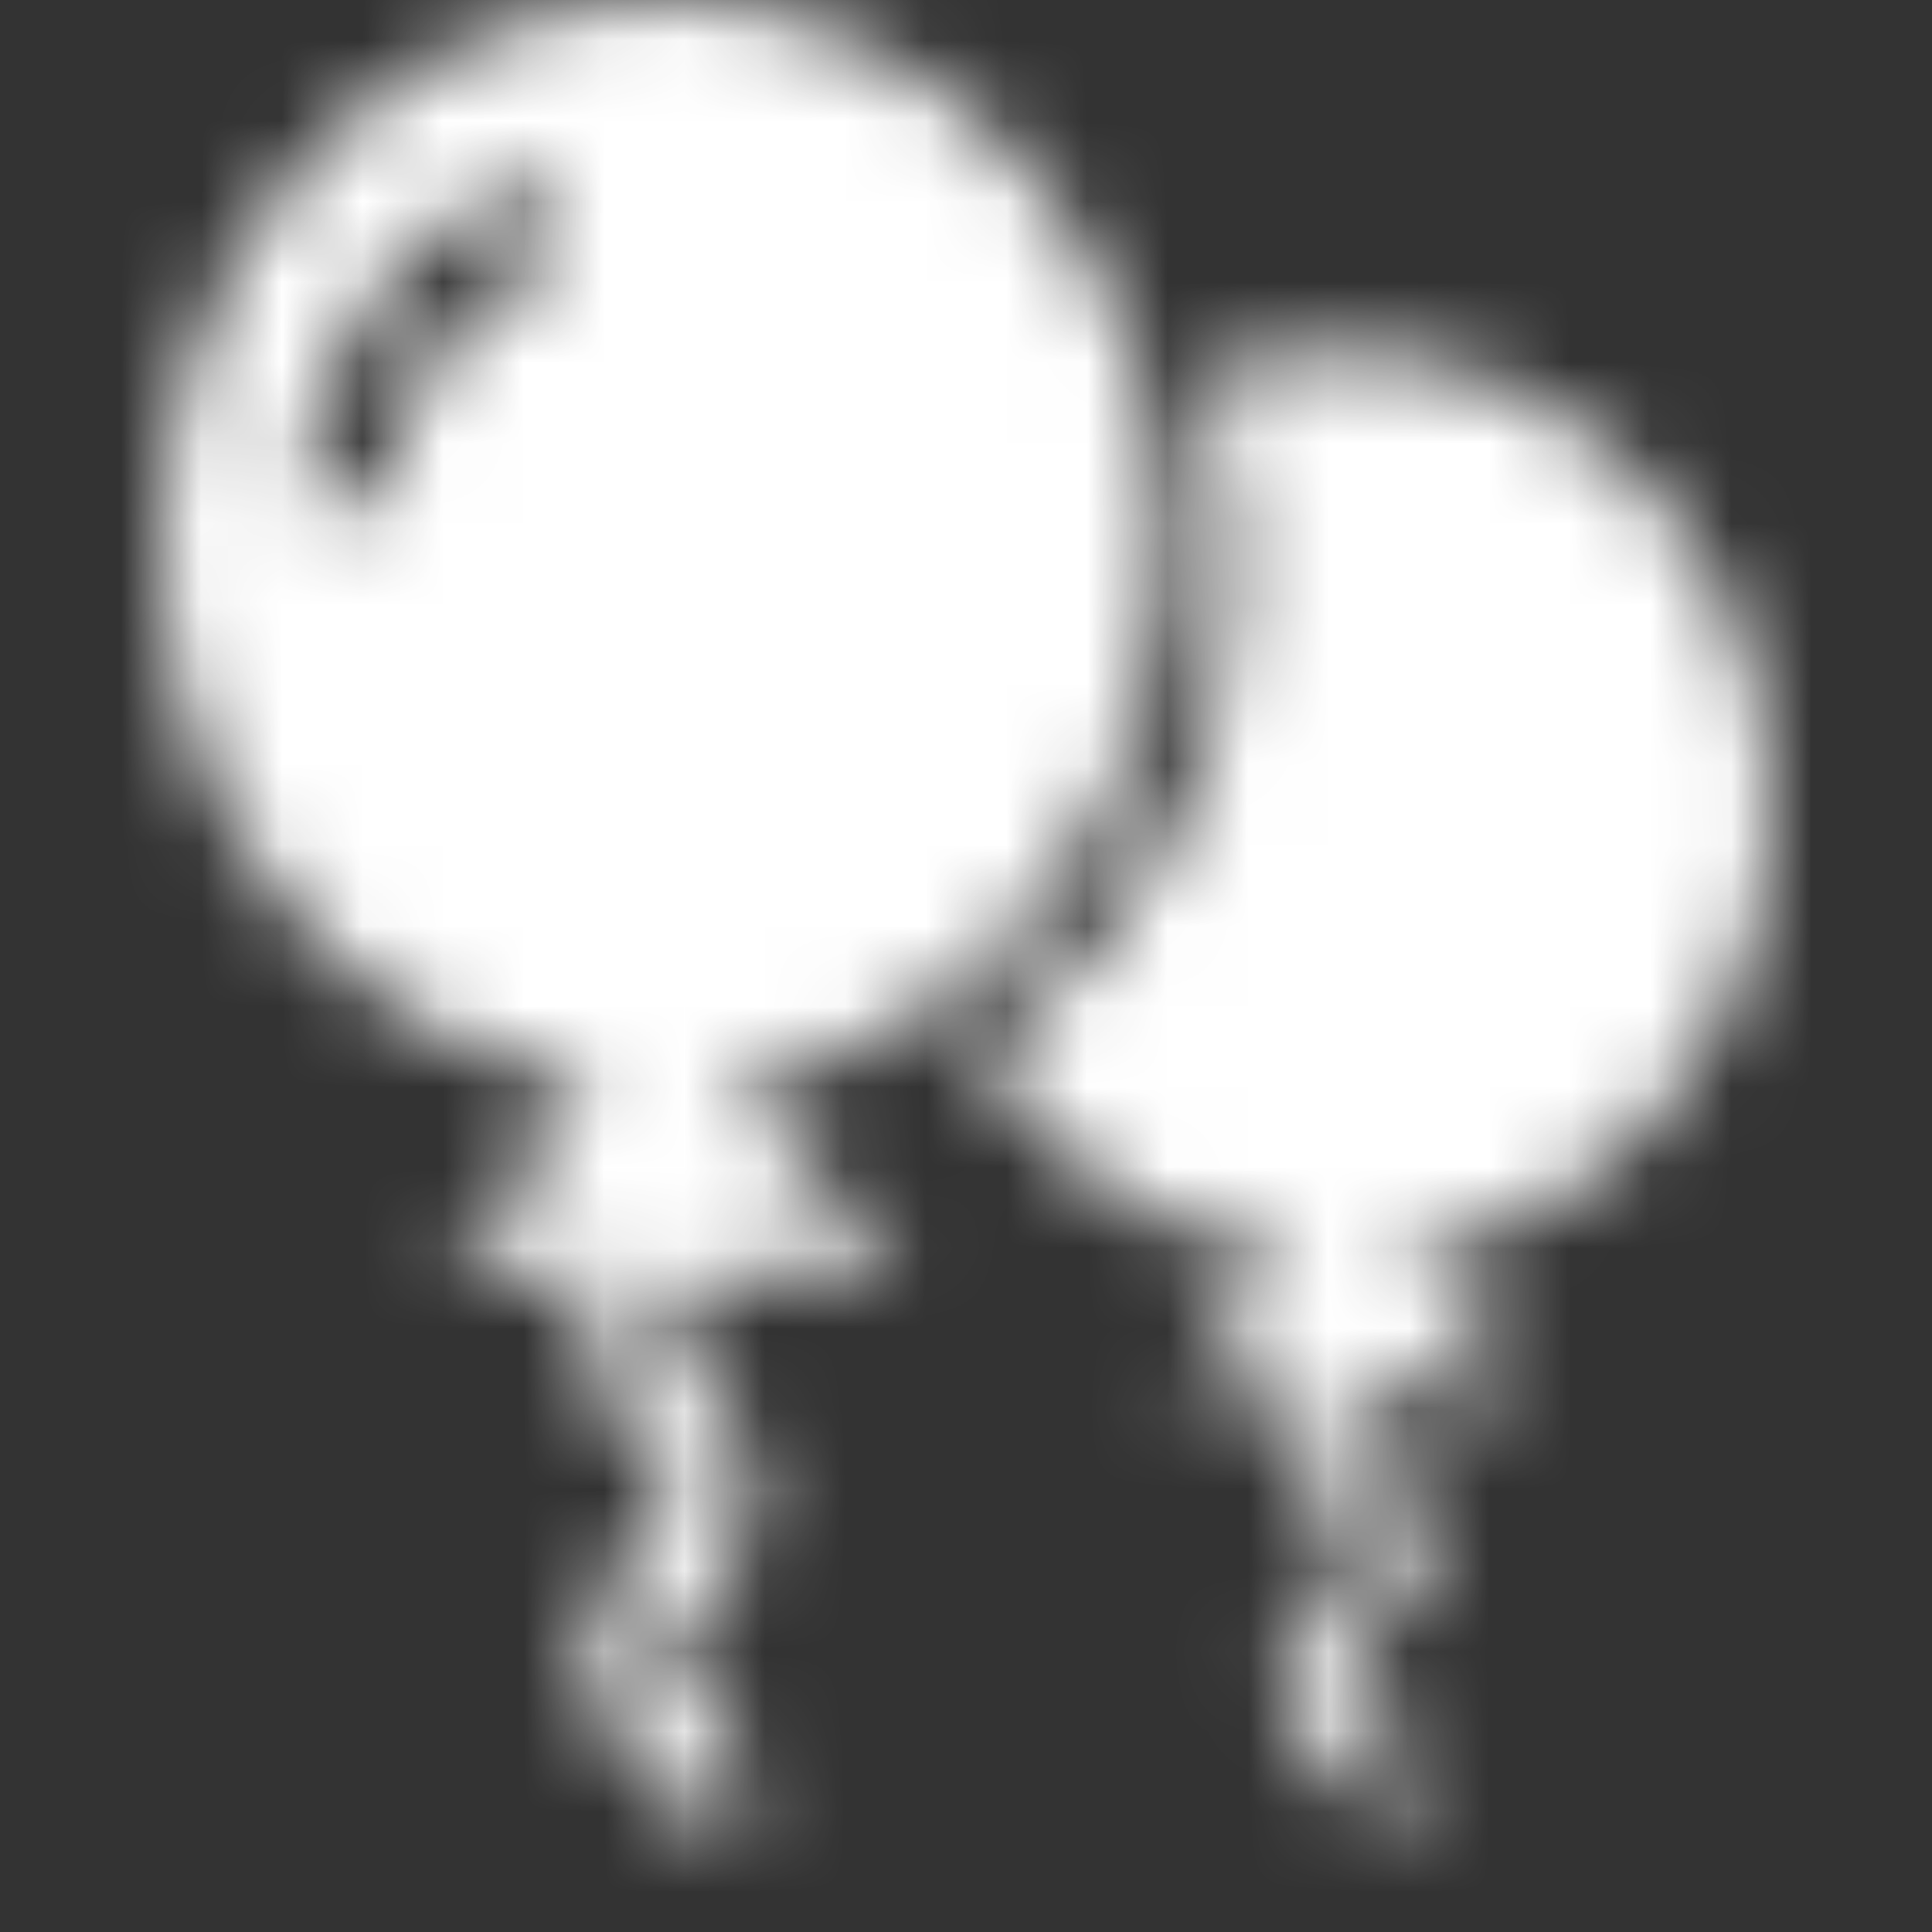 <svg xmlns="http://www.w3.org/2000/svg" xmlns:xlink="http://www.w3.org/1999/xlink" width="24" height="24" viewBox="0 0 24 24">
  <rect x="0" y="0" width="24" height="24" fill="#333333" stroke="none"/>
  <defs>
    <path id="benefits-3-a" d="M22,10.021 C22,12.875 19.986,15.242 17.383,15.617 L17.68,15.905 L17.686,15.905 L17.685,15.91 L19.065,17.251 L16.769,17.251 C16.687,17.343 16.65,17.427 16.65,17.547 C16.65,17.754 16.753,17.855 17.022,18.069 C17.303,18.292 17.686,18.596 17.686,19.192 C17.686,19.789 17.302,20.093 17.022,20.315 C16.753,20.53 16.65,20.63 16.65,20.837 C16.65,21.043 16.753,21.144 17.022,21.359 C17.303,21.582 17.686,21.886 17.686,22.482 L16.909,22.482 C16.909,22.276 16.808,22.175 16.537,21.96 C16.258,21.738 15.875,21.433 15.875,20.837 C15.875,20.241 16.258,19.936 16.537,19.713 C16.808,19.5 16.909,19.399 16.909,19.192 C16.909,18.986 16.808,18.885 16.537,18.67 C16.258,18.449 15.875,18.144 15.875,17.547 C15.875,17.439 15.891,17.342 15.913,17.251 L14.626,17.251 L16.047,15.63 C14.416,15.431 13.007,14.454 12.161,13.057 C14.063,11.837 15.336,9.625 15.336,7.103 C15.336,6.251 15.19,5.435 14.925,4.68 C15.47,4.481 16.053,4.372 16.66,4.372 C19.604,4.372 22,6.906 22,10.021 Z M8.821,15.826 C8.775,15.873 8.73,15.918 8.687,15.959 C8.438,16.199 8.328,16.316 8.328,16.586 C8.328,16.854 8.438,16.971 8.687,17.212 C8.972,17.486 9.362,17.861 9.362,18.576 C9.362,19.291 8.972,19.667 8.687,19.94 C8.438,20.18 8.328,20.299 8.328,20.567 C8.328,20.837 8.438,20.954 8.687,21.195 C8.972,21.469 9.362,21.845 9.362,22.559 L8.328,22.559 C8.328,22.291 8.217,22.173 7.967,21.932 C7.682,21.659 7.293,21.283 7.293,20.567 C7.293,19.852 7.682,19.477 7.967,19.203 C8.217,18.963 8.328,18.845 8.328,18.576 C8.328,18.307 8.217,18.19 7.967,17.95 C7.683,17.676 7.293,17.301 7.293,16.586 C7.293,16.273 7.369,16.029 7.476,15.826 L5.535,15.826 L7.382,13.479 C4.346,13.024 2.001,10.191 2.001,6.772 C2.001,3.038 4.799,0 8.239,0 C11.678,0 14.477,3.038 14.477,6.772 C14.477,10.2 12.119,13.04 9.071,13.482 L11.235,15.826 L8.821,15.826 Z M4.738,6.282 C4.74,6.258 5.029,3.756 6.985,3.242 L6.721,2.25 C4.084,2.941 3.723,6.043 3.709,6.174 L4.738,6.282 Z"/>
  </defs>
  <g fill="none" fill-rule="evenodd">
    <mask id="benefits-3-b" fill="#fff">
      <use xlink:href="#benefits-3-a"/>
    </mask>
    <g fill="#fff" mask="url(#benefits-3-b)">
      <rect width="24" height="24"/>
    </g>
  </g>
</svg>
